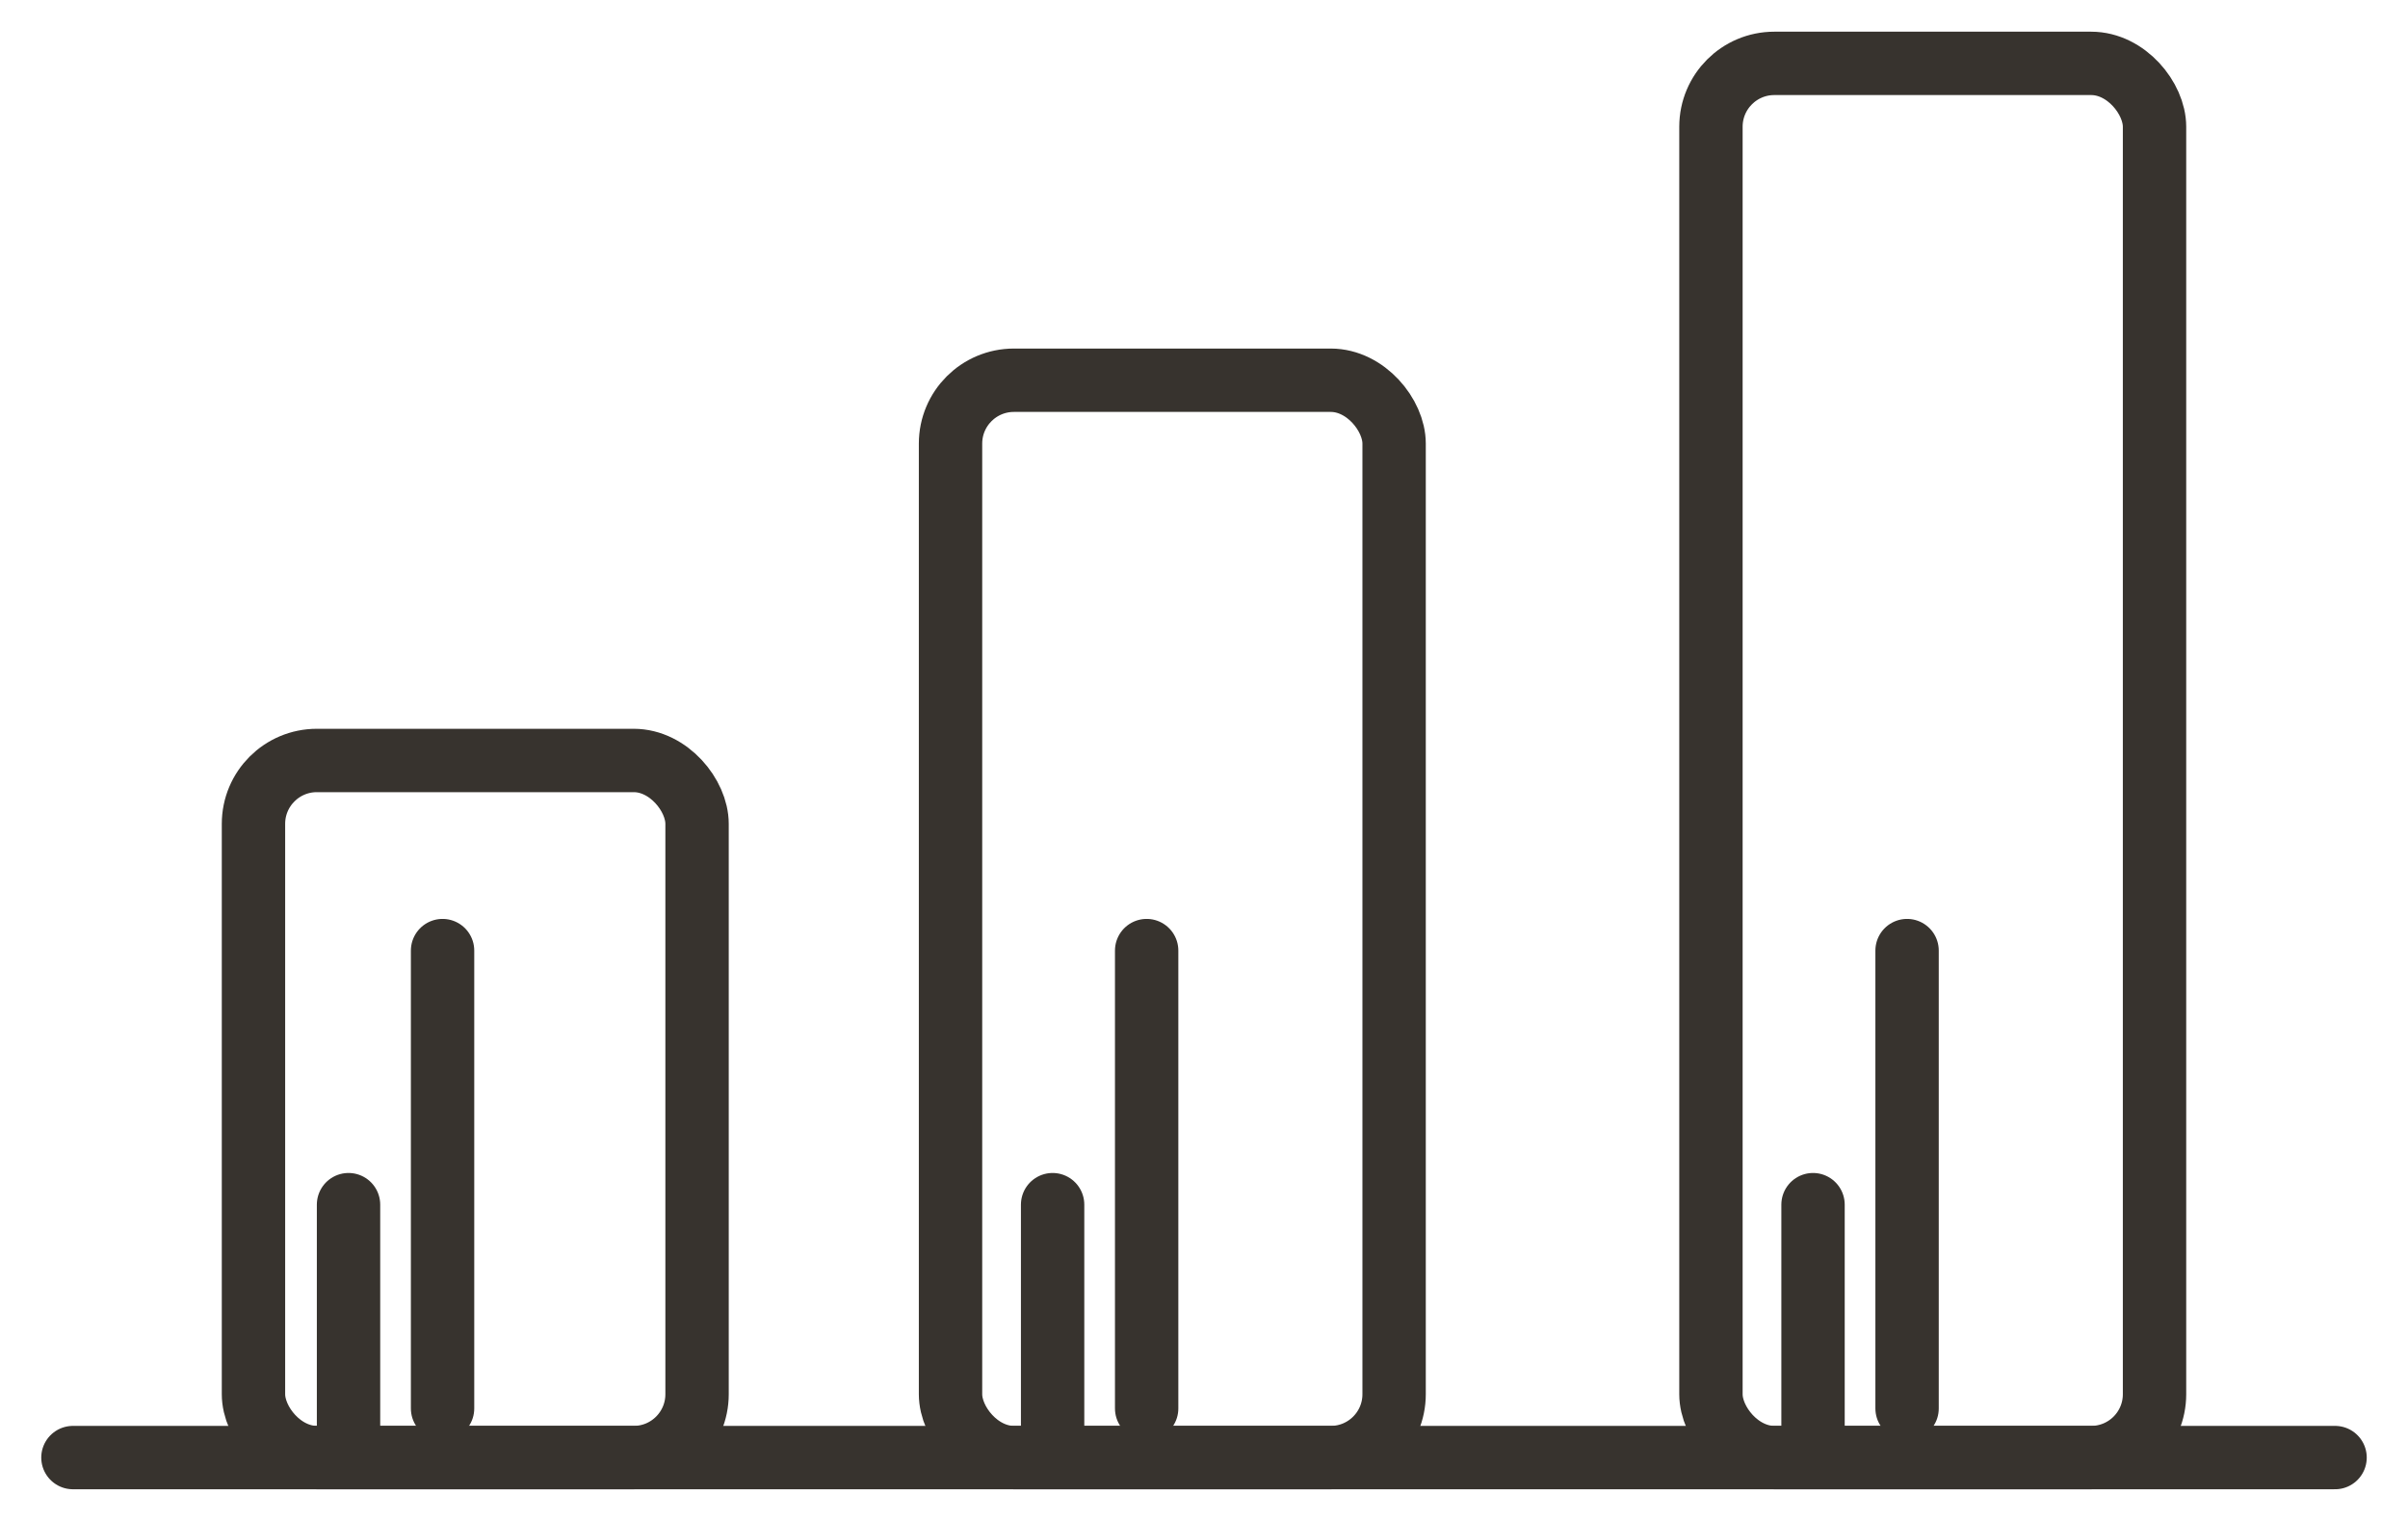 <?xml version="1.0" encoding="UTF-8"?>
<svg width="38px" height="24px" viewBox="0 0 38 24" version="1.1" xmlns="http://www.w3.org/2000/svg" xmlns:xlink="http://www.w3.org/1999/xlink">
    <title>stats icon</title>
    <g id="Parks-We-Support" stroke="none" stroke-width="1" fill="none" fill-rule="evenodd">
        <g id="Desktop-WNPF-Parks-We-Support" transform="translate(-180, -2175)" stroke="#37332E">
            <g id="Our-Parks" transform="translate(0, 1315)">
                <g id="Mount-Rainier-NP" transform="translate(165, 168)">
                    <g id="Content" transform="translate(16, 245)">
                        <g id="NPS-Statistics" transform="translate(0, 445)">
                            <g id="stats-icon" transform="translate(0, 3)">
                                <g id="Group-2">
                                    <rect id="Rectangle" x="3" y="11" width="7" height="11" rx="1"></rect>
                                    <rect id="Rectangle-Copy-4" x="14" y="5" width="7" height="17" rx="1"></rect>
                                    <rect id="Rectangle-Copy-5" x="26" y="0" width="7" height="22" rx="1"></rect>
                                    <line x1="0.151" y1="22" x2="35.849" y2="22" id="Line" stroke-linecap="round"></line>
                                </g>
                                <g id="Group-16" transform="translate(4, 14)" stroke-linecap="round" stroke-linejoin="round">
                                    <line x1="1.984" y1="0" x2="1.984" y2="7.225" id="Stroke-22"></line>
                                    <line x1="0.5" y1="4.009" x2="0.5" y2="7.738" id="Stroke-24"></line>
                                    <line x1="13.095" y1="0" x2="13.095" y2="7.225" id="Stroke-22-Copy"></line>
                                    <line x1="11.611" y1="4.009" x2="11.611" y2="7.738" id="Stroke-24-Copy"></line>
                                    <line x1="25.095" y1="0" x2="25.095" y2="7.225" id="Stroke-22-Copy-2"></line>
                                    <line x1="23.611" y1="4.009" x2="23.611" y2="7.738" id="Stroke-24-Copy-2"></line>
                                </g>
                            </g>
                        </g>
                    </g>
                </g>
            </g>
        </g>
    </g>
</svg>